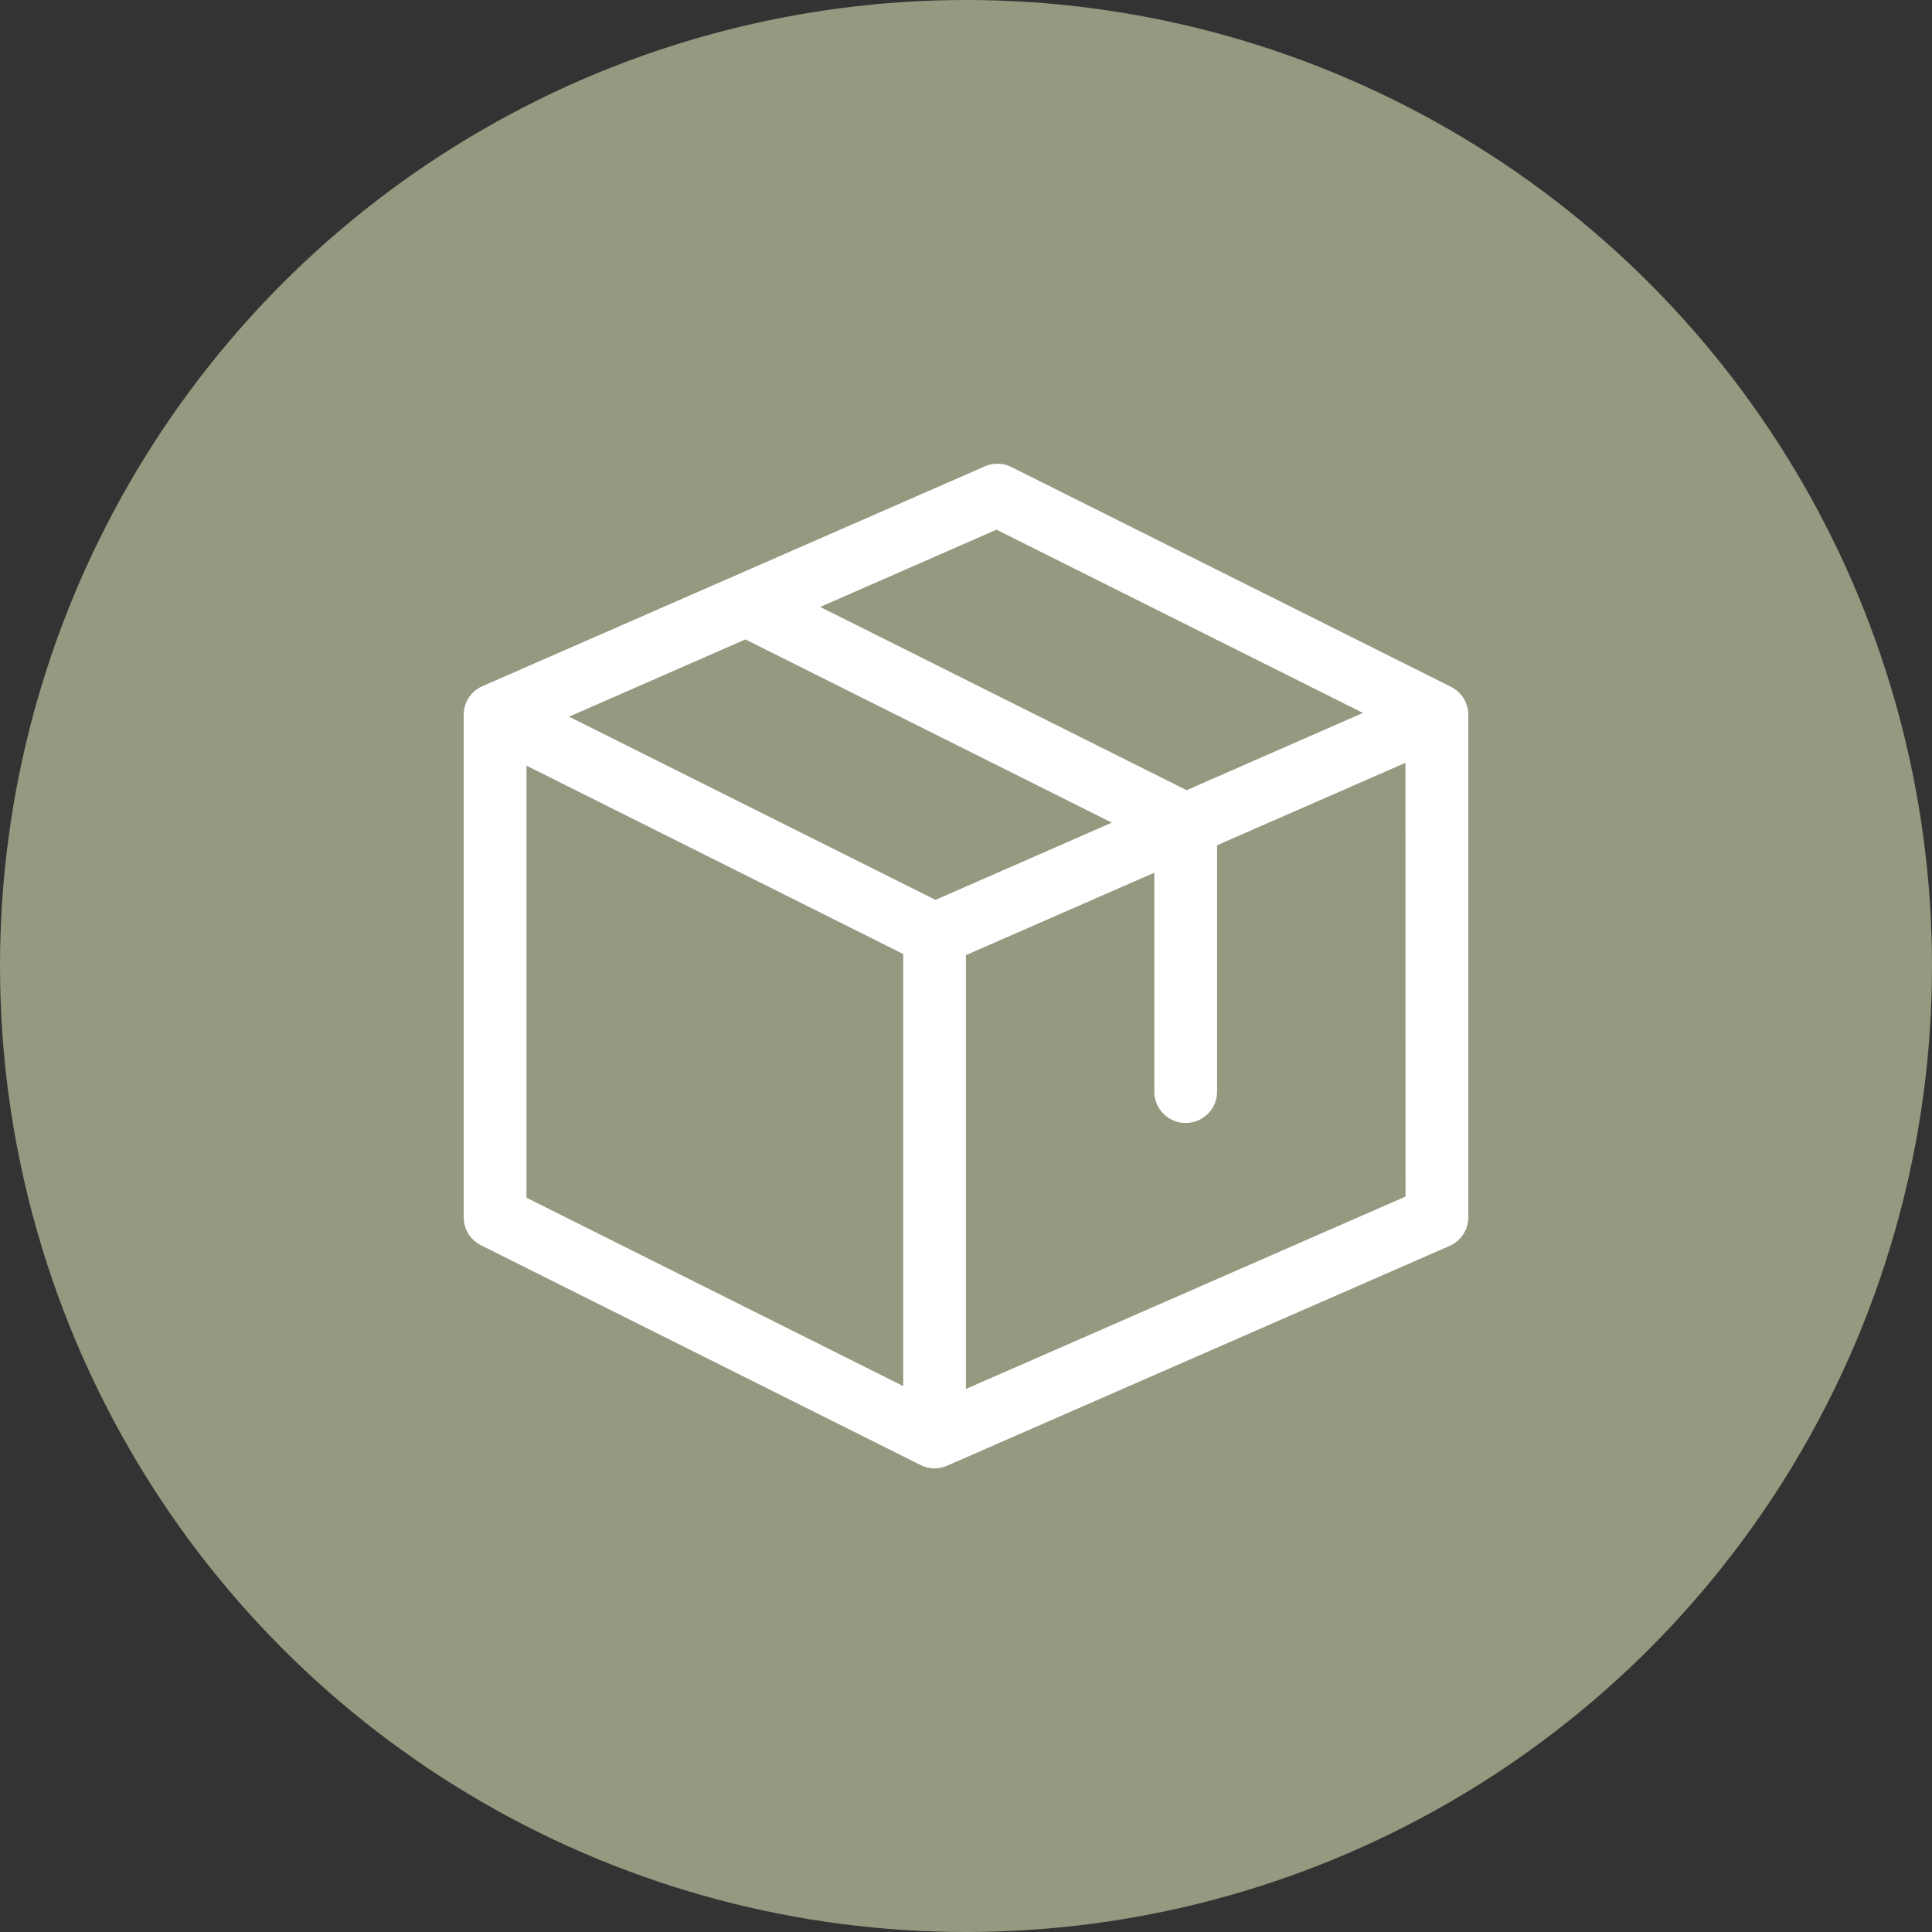 <svg xmlns="http://www.w3.org/2000/svg" width="50" height="50" viewBox="0 0 50 50">
  <rect x="0" y="0" width="50" height="50" fill="#333333" stroke="none"/>
  <g id="Group_1398" data-name="Group 1398" transform="translate(-1716 -1487)">
    <circle id="Ellipse_1098" data-name="Ellipse 1098" cx="25" cy="25" r="25" transform="translate(1716 1487)" fill="#949980"/>
    <path id="noun-product-4376347" d="M241.553,221.766l-11.375-5.687a.809.809,0,0,0-.689-.017l-13,5.687a.812.812,0,0,0-.487.744v13a.813.813,0,0,0,.449.727l11.375,5.687a.812.812,0,0,0,.689.017l13-5.687a.812.812,0,0,0,.487-.744v-13A.813.813,0,0,0,241.553,221.766ZM229.791,217.7l9.483,4.742-4.562,2-9.483-4.742Zm-2.414,22.163-9.75-4.875V223.807l9.75,4.875Zm.836-12.582-9.483-4.741,4.562-2,9.483,4.742Zm12.164,7.678L229,239.938V228.711l4.875-2.133v5.664a.812.812,0,0,0,1.625,0v-6.375l4.875-2.133Z" transform="translate(1511.998 1283.008)" fill="#fff"/>
  </g>
</svg>

